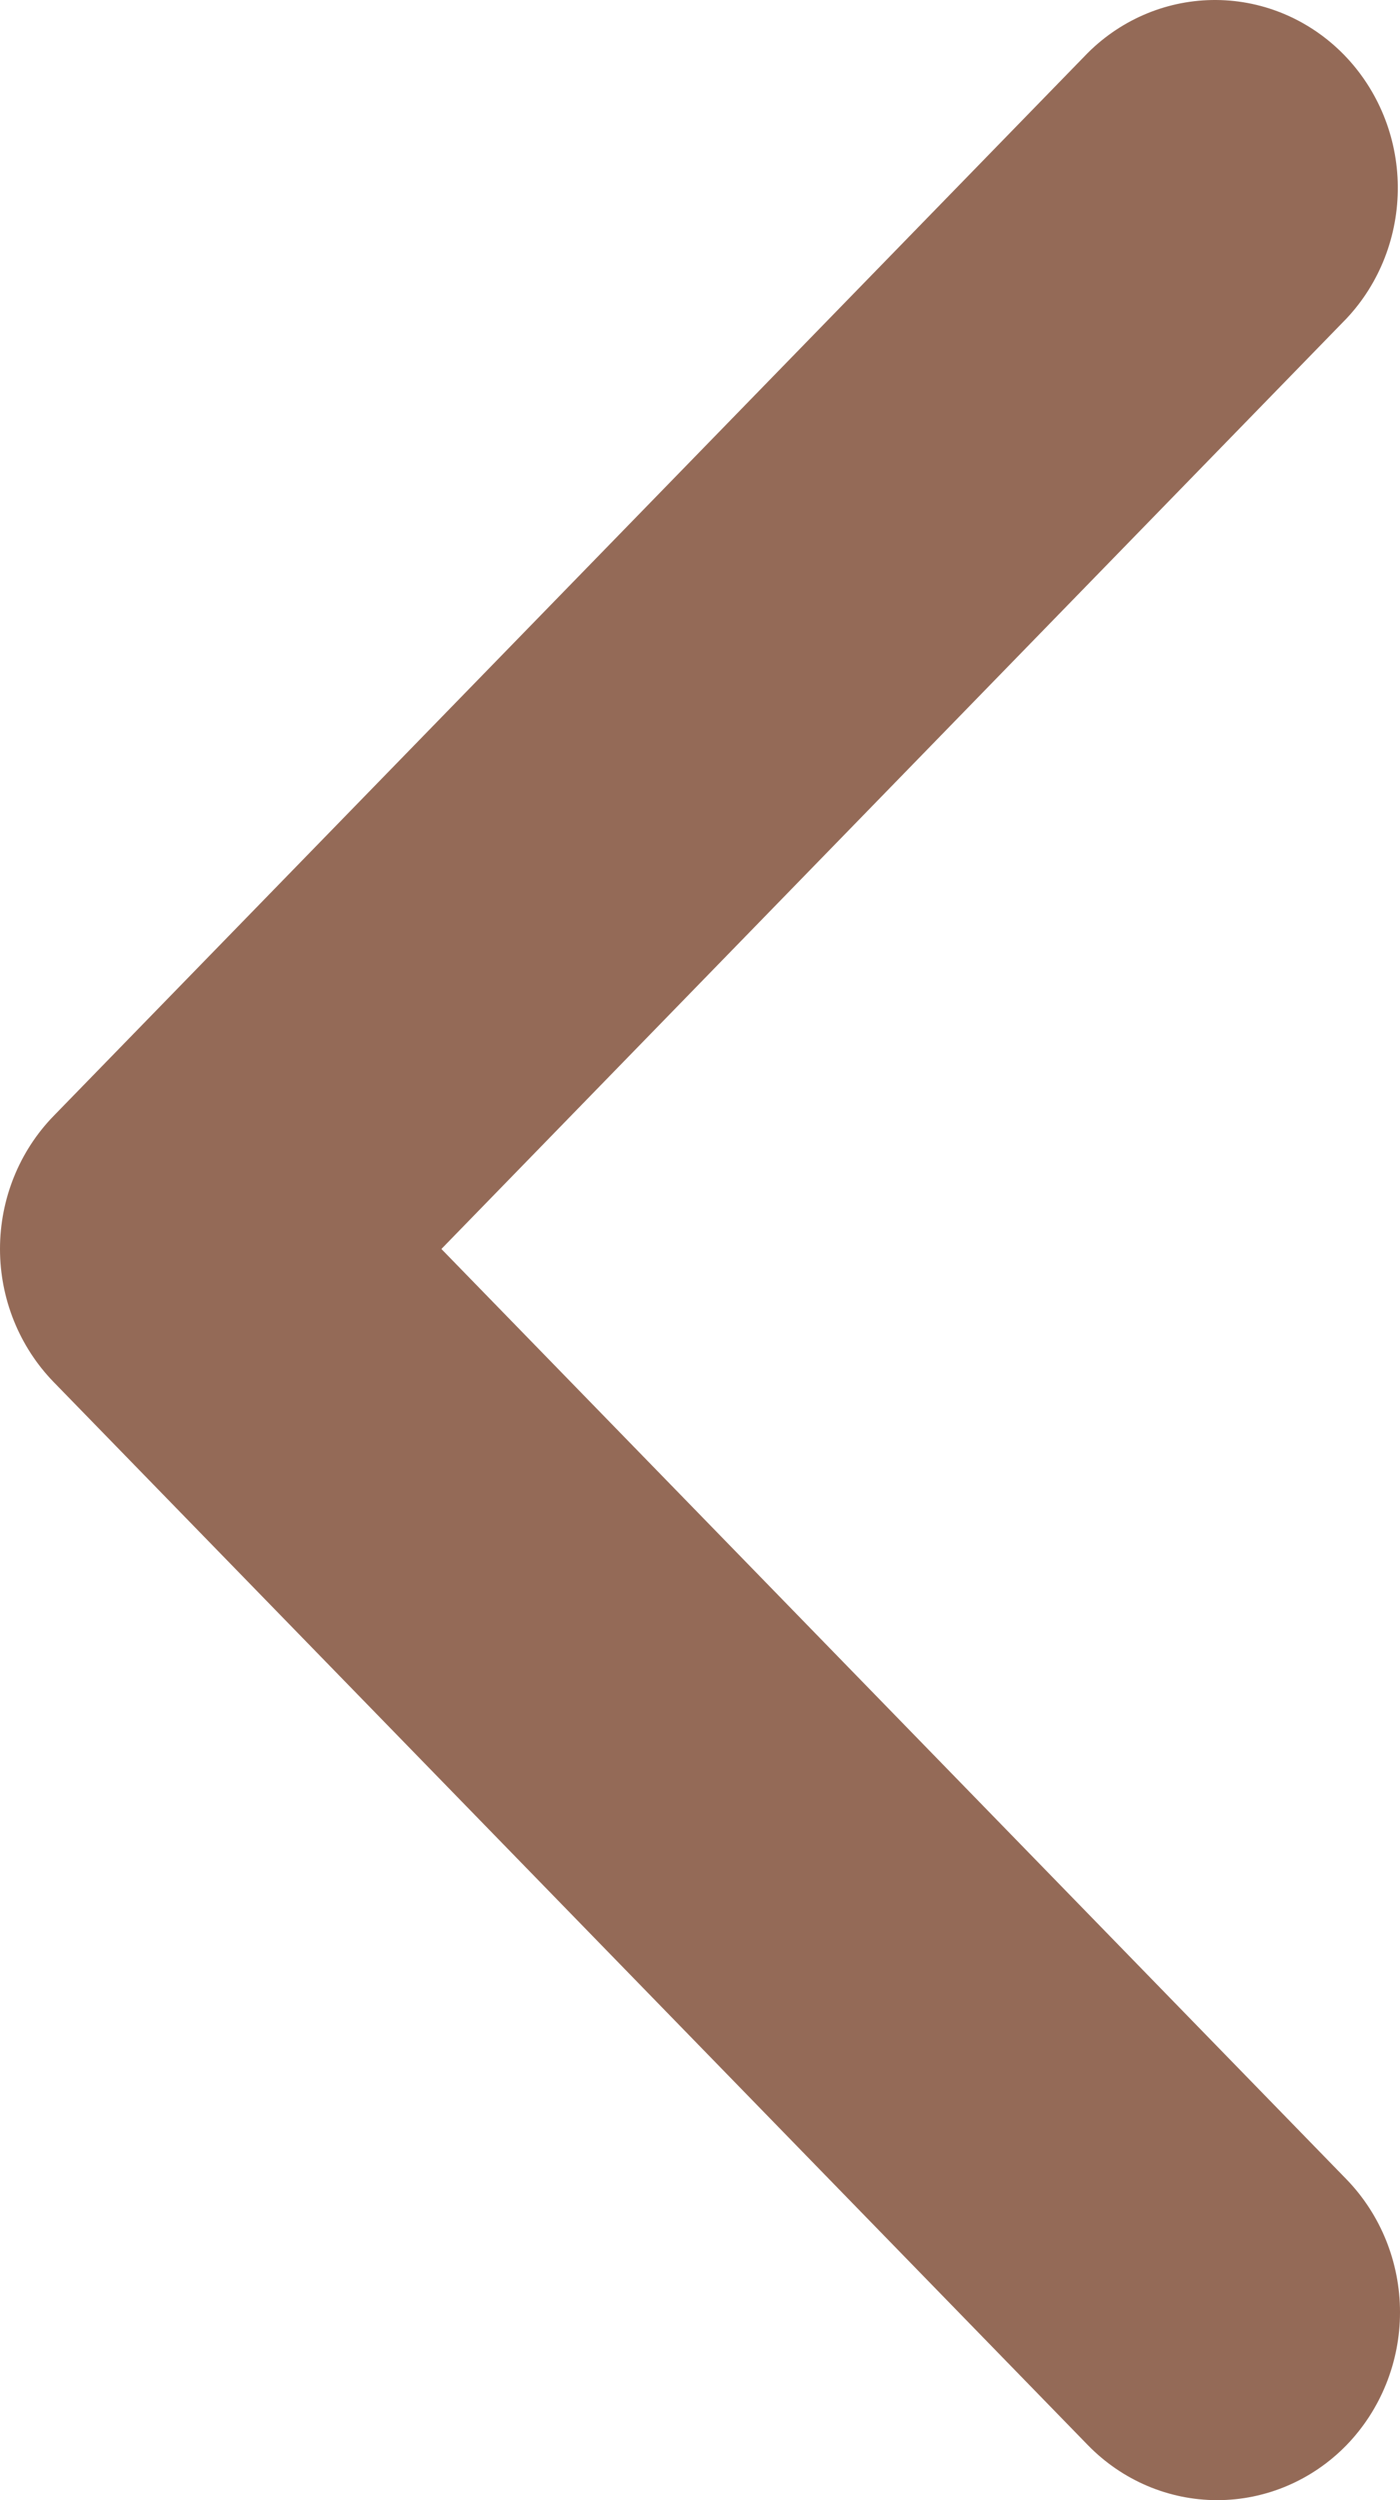 <svg width="14" height="25" viewBox="0 0 14 25" fill="none" xmlns="http://www.w3.org/2000/svg">
<path d="M13.465 24.45C13.807 24.097 14 23.619 14 23.121C14 22.622 13.807 22.145 13.465 21.792L4.414 12.489L13.465 3.185C13.798 2.831 13.982 2.356 13.978 1.863C13.974 1.37 13.781 0.899 13.442 0.55C13.103 0.202 12.645 0.004 12.165 7.16528e-05C11.686 -0.004 11.224 0.185 10.879 0.528L0.535 11.16C0.193 11.512 1.52575e-07 11.99 1.4673e-07 12.489C1.40885e-07 12.987 0.193 13.465 0.535 13.818L10.879 24.45C11.222 24.802 11.687 25 12.172 25C12.657 25 13.122 24.802 13.465 24.45Z" fill="#946A57"/>
</svg>
